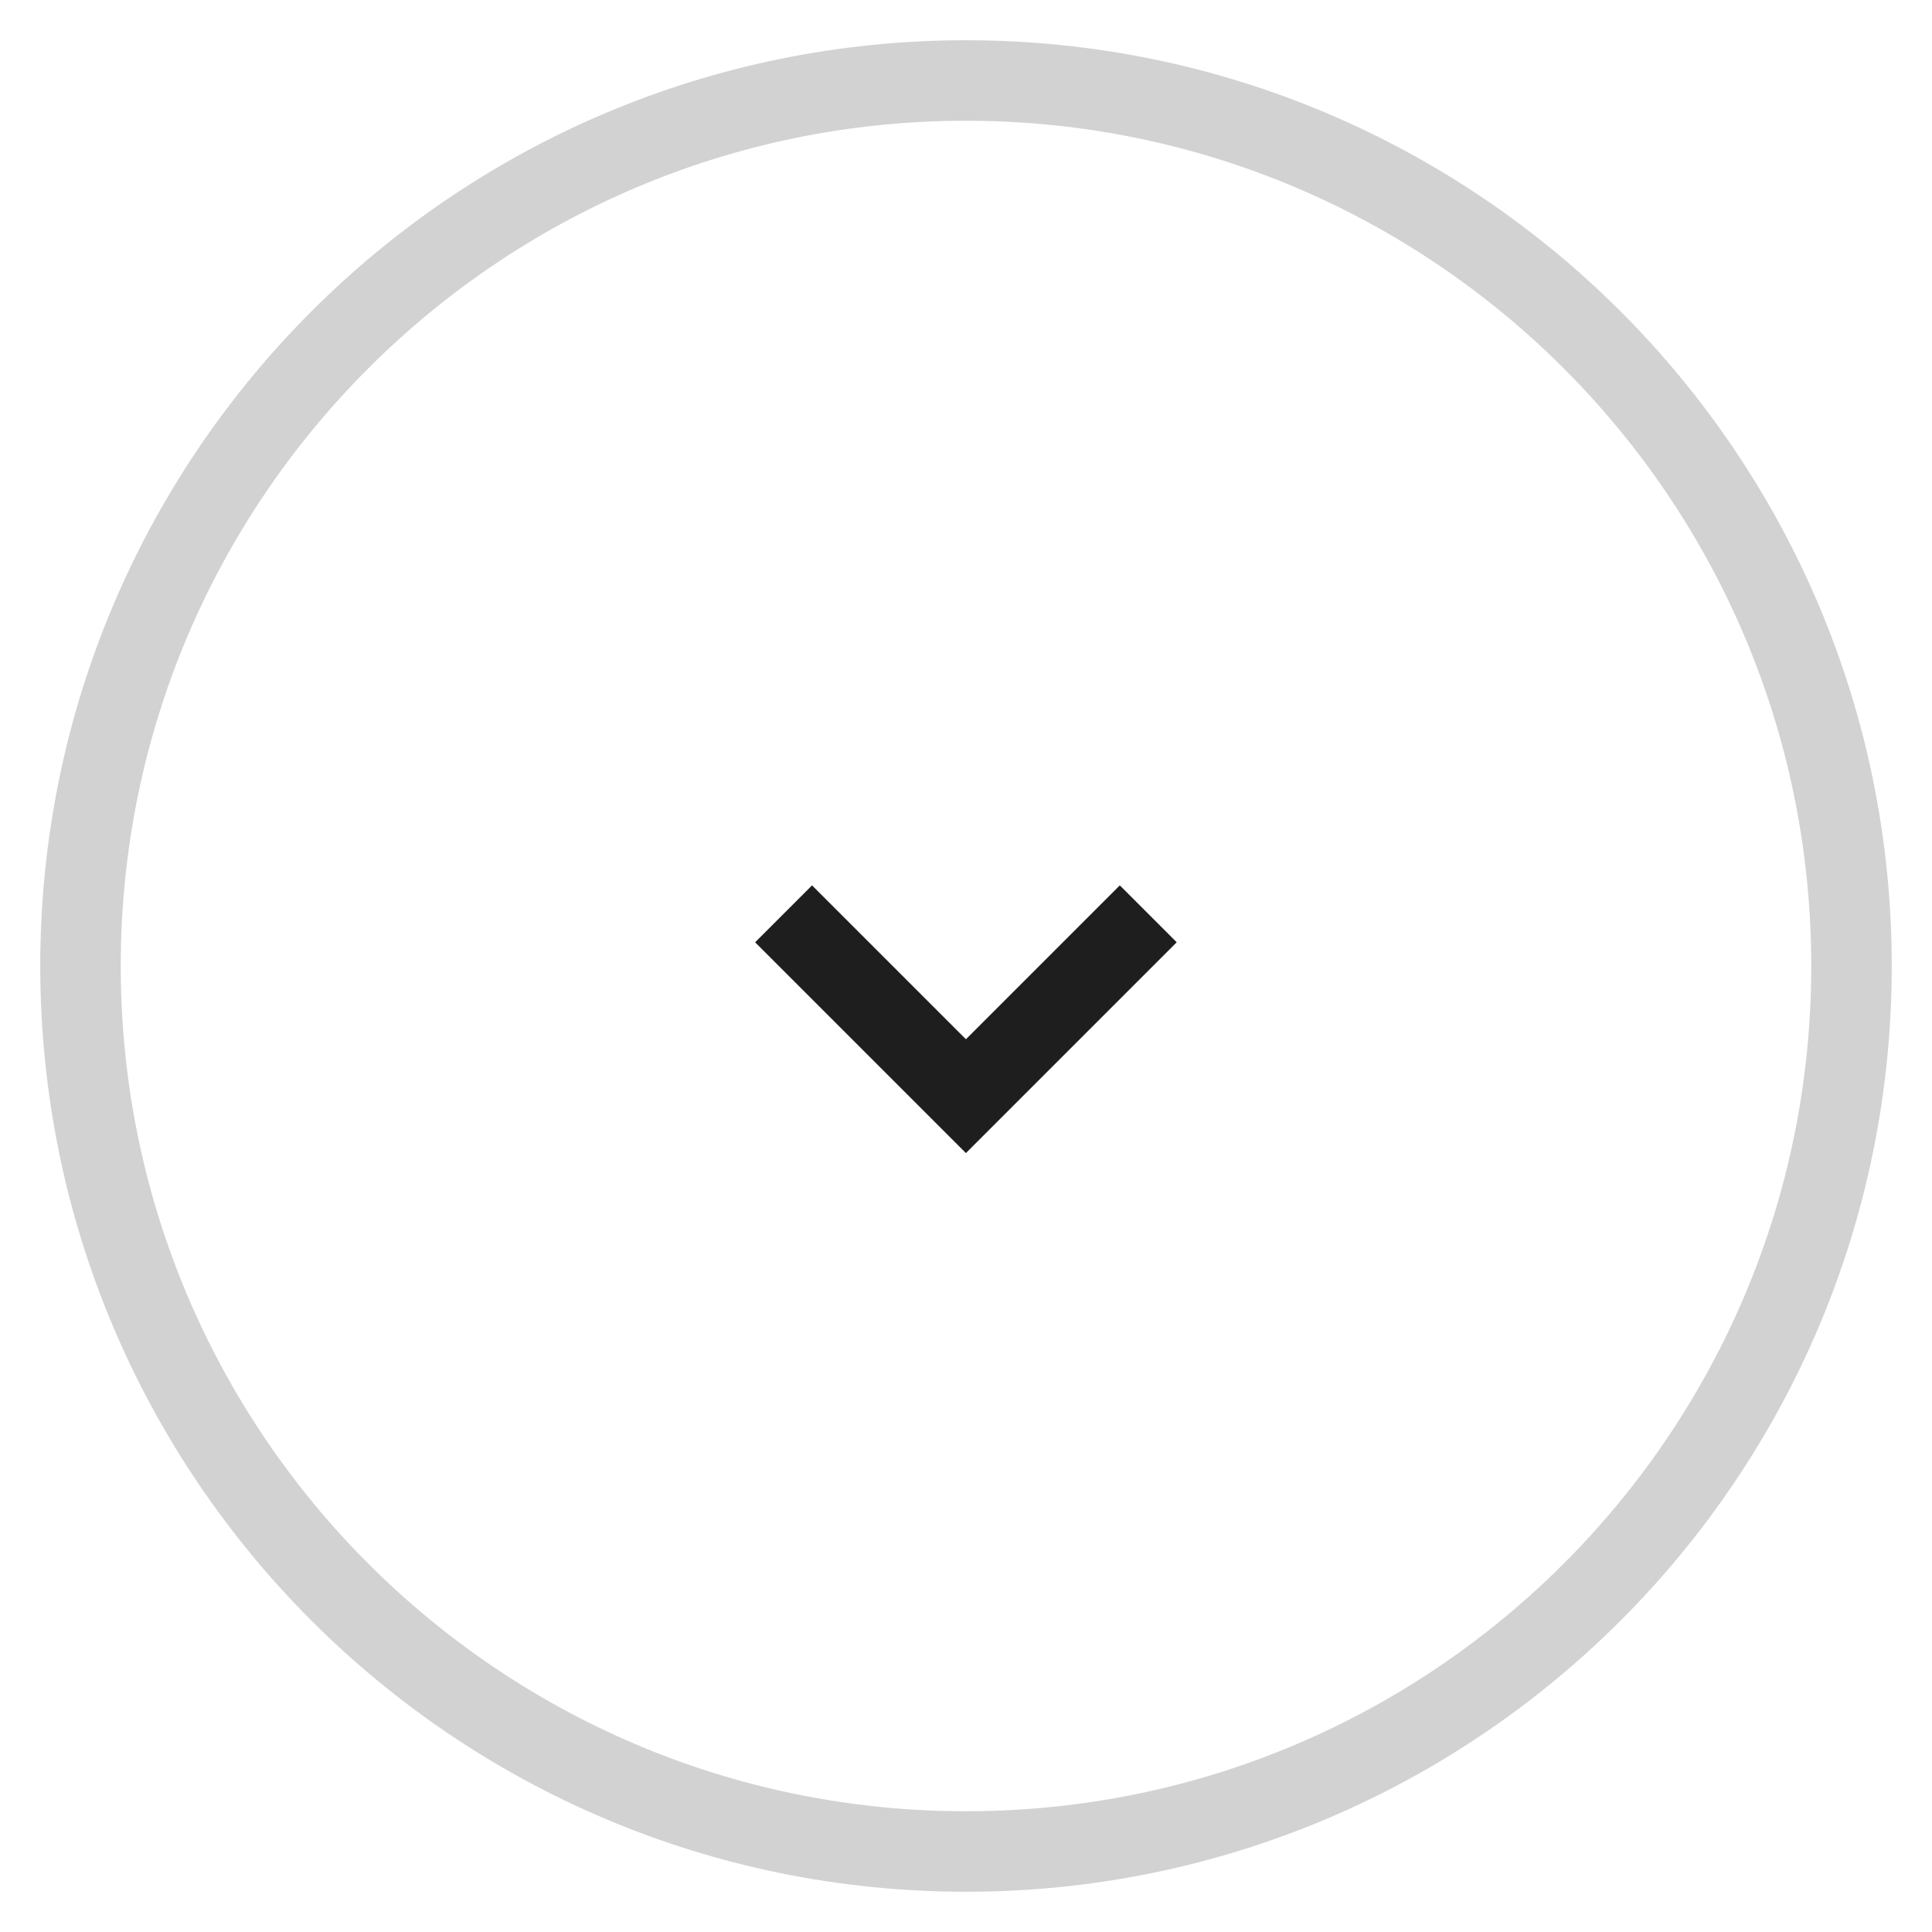 <?xml version="1.0" encoding="UTF-8"?> <svg xmlns="http://www.w3.org/2000/svg" width="24" height="24" viewBox="0 0 24 24" fill="none"><path d="M12 23C18.075 23 23 18.075 23 12C23 5.925 18.075 1 12 1C5.925 1 1 5.925 1 12C1 18.075 5.925 23 12 23Z" stroke="#1E1E1E" stroke-opacity="0.2"></path><path d="M9.734 11.352L11.999 13.617L14.264 11.352" stroke="#1E1E1E"></path></svg> 